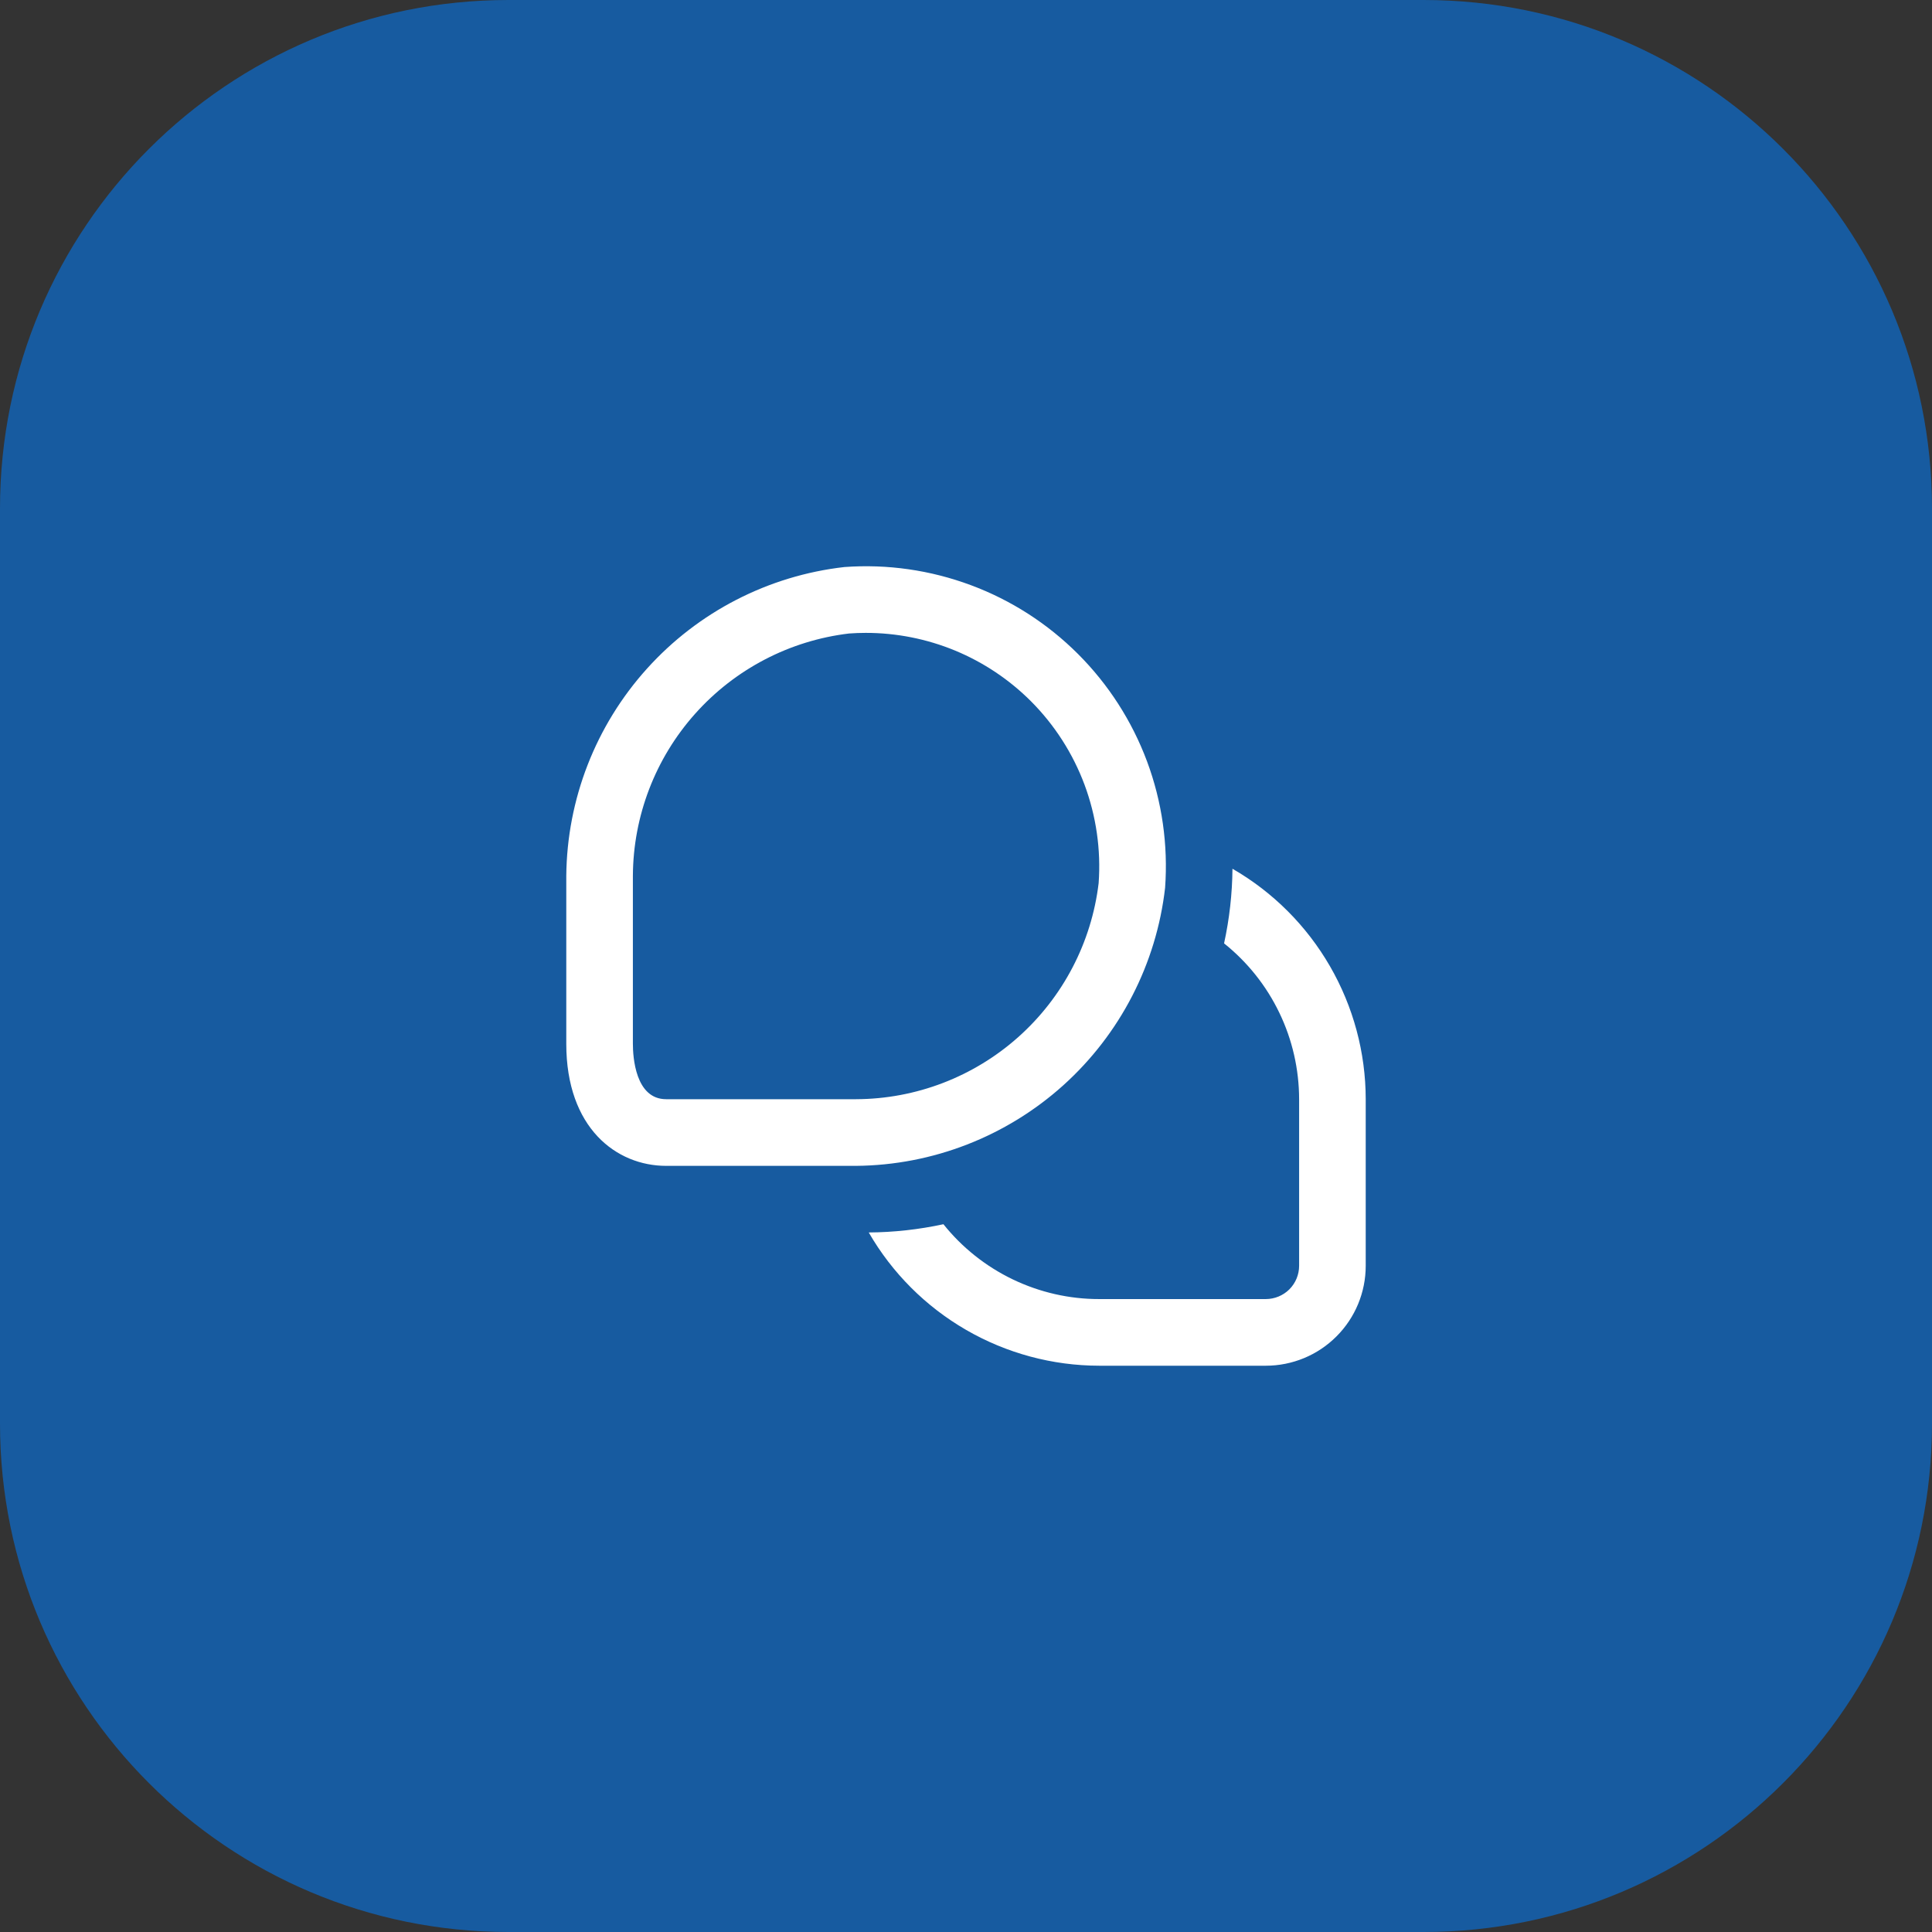 <?xml version="1.0" encoding="UTF-8"?>
<svg xmlns="http://www.w3.org/2000/svg" width="38" height="38" viewBox="0 0 38 38" fill="none">
  <rect x="0" y="0" width="38" height="38" fill="#333333" stroke="none"/>
  <path d="M0 10C0 4.477 4.477 0 10 0H28C33.523 0 38 4.477 38 10V28C38 33.523 33.523 38 28 38H10C4.477 38 0 33.523 0 28V10Z" fill="#175BA0"></path>
  <g clip-path="url(#clip0_46_3513)">
    <path d="M26.862 21.62V24.896C26.862 25.418 26.655 25.918 26.286 26.286C25.918 26.655 25.418 26.862 24.896 26.862H21.62C20.701 26.861 19.799 26.618 19.003 26.158C18.207 25.698 17.546 25.037 17.087 24.241C17.581 24.238 18.073 24.183 18.556 24.079C18.923 24.538 19.39 24.909 19.92 25.164C20.451 25.419 21.032 25.552 21.62 25.551H24.896C25.07 25.551 25.237 25.482 25.36 25.36C25.483 25.237 25.552 25.07 25.552 24.896V21.62C25.551 21.032 25.419 20.45 25.163 19.92C24.908 19.389 24.536 18.923 24.076 18.555C24.181 18.073 24.237 17.581 24.241 17.087C25.037 17.546 25.698 18.207 26.158 19.003C26.618 19.799 26.861 20.701 26.862 21.62ZM22.916 17.461C22.977 16.617 22.856 15.769 22.561 14.976C22.265 14.183 21.803 13.463 21.204 12.864C20.606 12.266 19.886 11.803 19.092 11.508C18.299 11.213 17.452 11.091 16.608 11.153C15.112 11.323 13.73 12.035 12.723 13.154C11.715 14.273 11.152 15.721 11.138 17.227V20.529C11.138 22.188 12.125 22.931 13.103 22.931H16.838C18.344 22.918 19.793 22.354 20.913 21.347C22.032 20.339 22.745 18.957 22.916 17.461ZM20.277 13.792C20.742 14.258 21.102 14.819 21.332 15.436C21.561 16.053 21.656 16.712 21.609 17.369C21.469 18.538 20.907 19.615 20.028 20.398C19.149 21.181 18.015 21.616 16.838 21.62H13.103C12.495 21.62 12.448 20.785 12.448 20.529V17.227C12.454 16.05 12.889 14.916 13.672 14.039C14.455 13.161 15.532 12.599 16.7 12.46C16.809 12.452 16.918 12.448 17.026 12.448C17.63 12.447 18.228 12.566 18.786 12.796C19.343 13.027 19.85 13.365 20.277 13.792Z" fill="white"></path>
  </g>
  <defs>
    <clipPath id="clip0_46_3513">
      <rect width="15.724" height="15.724" fill="white" transform="translate(11.138 11.138)"></rect>
    </clipPath>
  </defs>
</svg>
